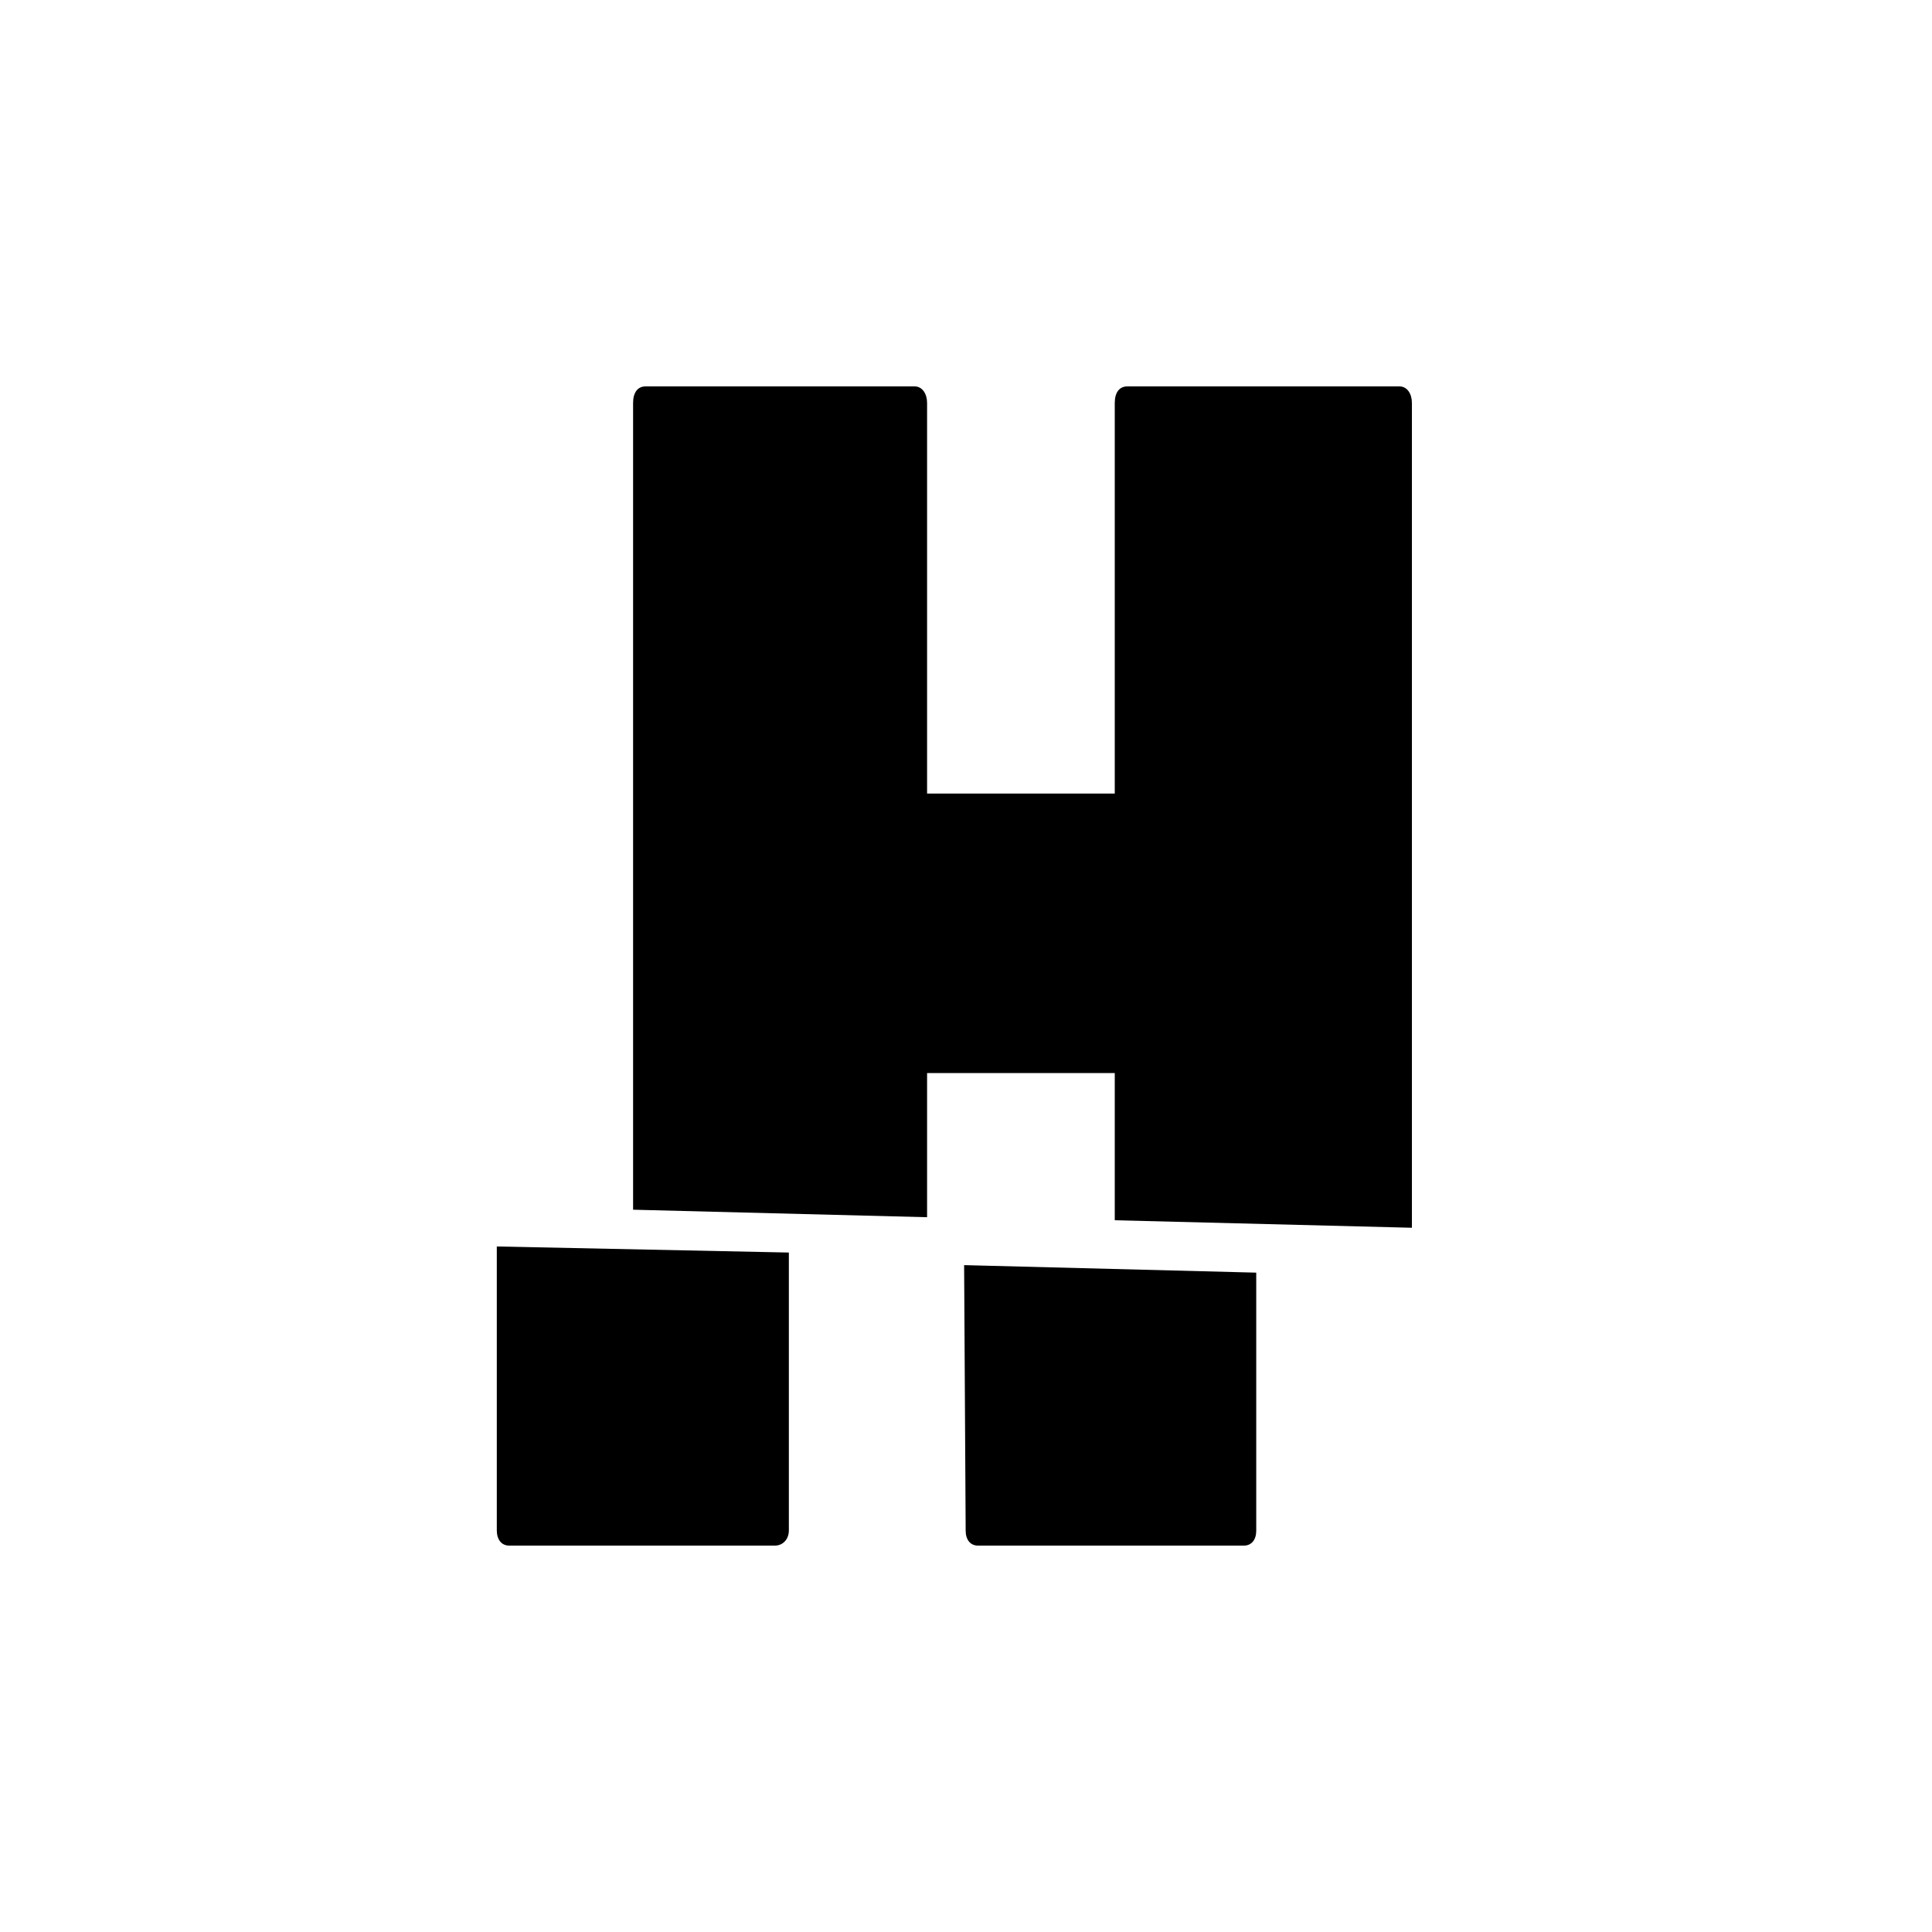 <svg width="35" height="35" viewBox="0 0 35 35" fill="none" xmlns="http://www.w3.org/2000/svg">
<path d="M16.795 19.439H20.195V22.106L25.578 22.242V7.299C25.578 7.136 25.494 7 25.352 7H20.422C20.28 7 20.195 7.109 20.195 7.299V14.376H16.795V7.299C16.795 7.136 16.71 7 16.569 7H11.695C11.554 7 11.469 7.109 11.469 7.299V21.915L16.795 22.051V19.439Z" fill="black"/>
<path d="M17.494 27.73C17.494 27.892 17.578 28 17.717 28H22.535C22.674 28 22.758 27.892 22.758 27.73V23.055L17.466 22.919L17.494 27.73Z" fill="black"/>
<path d="M9.224 28H14.039C14.179 28 14.291 27.889 14.291 27.724V22.691L9 22.581V27.724C9 27.889 9.084 28 9.224 28Z" fill="black"/>
</svg>
